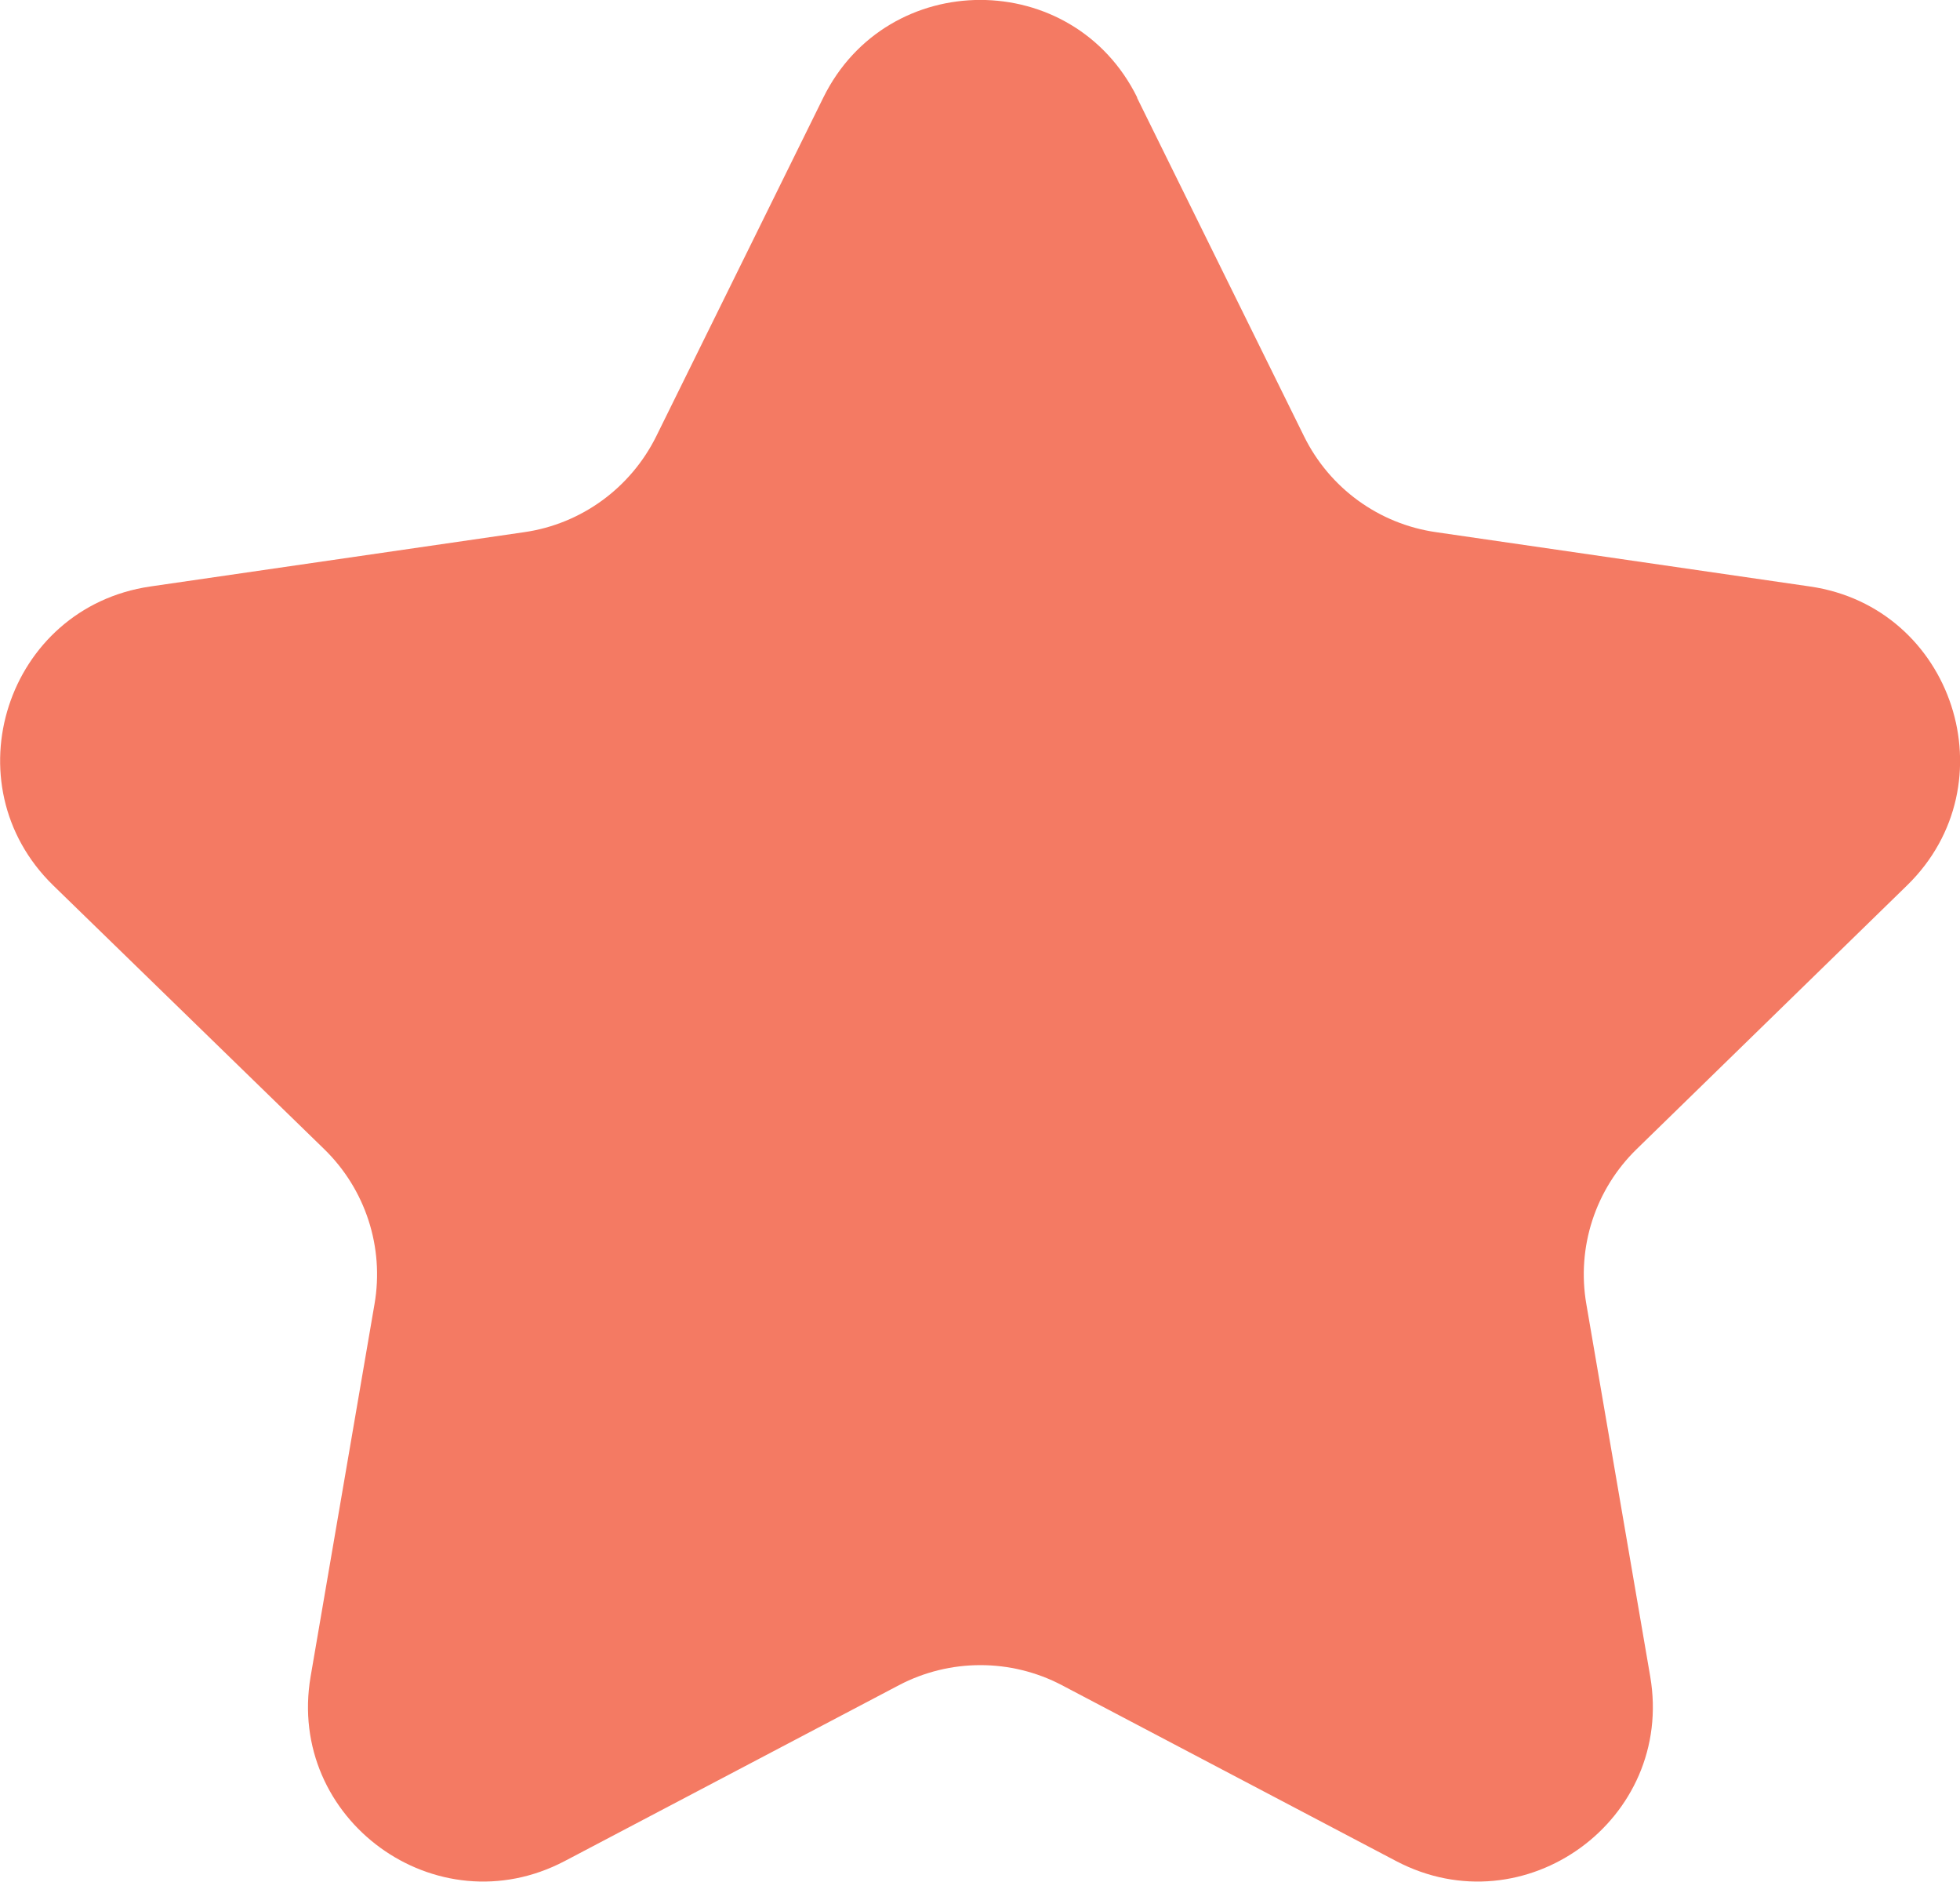 <?xml version="1.0" encoding="UTF-8"?>
<svg id="Layer_2" data-name="Layer 2" xmlns="http://www.w3.org/2000/svg" viewBox="0 0 69.66 66.86">
  <defs>
    <style>
      .cls-1 {
        fill: #f47a63;
      }
    </style>
  </defs>
  <g id="Layer_1-2" data-name="Layer 1">
    <path class="cls-1" d="M40.41,3.47l5.94,12.04c.91,1.84,2.66,3.11,4.69,3.4l13.29,1.93c5.1.74,7.14,7.02,3.45,10.62l-9.61,9.37c-1.47,1.43-2.14,3.49-1.79,5.51l2.27,13.23c.87,5.08-4.46,8.96-9.03,6.56l-11.88-6.25c-1.81-.95-3.98-.95-5.79,0l-11.88,6.25c-4.57,2.4-9.9-1.48-9.03-6.56l2.27-13.23c.35-2.02-.32-4.08-1.79-5.51L1.89,31.46c-3.69-3.6-1.66-9.87,3.45-10.62l13.29-1.93c2.03-.29,3.78-1.57,4.69-3.4l5.94-12.04c2.28-4.63,8.88-4.63,11.16,0Z"/>
  </g>
</svg>